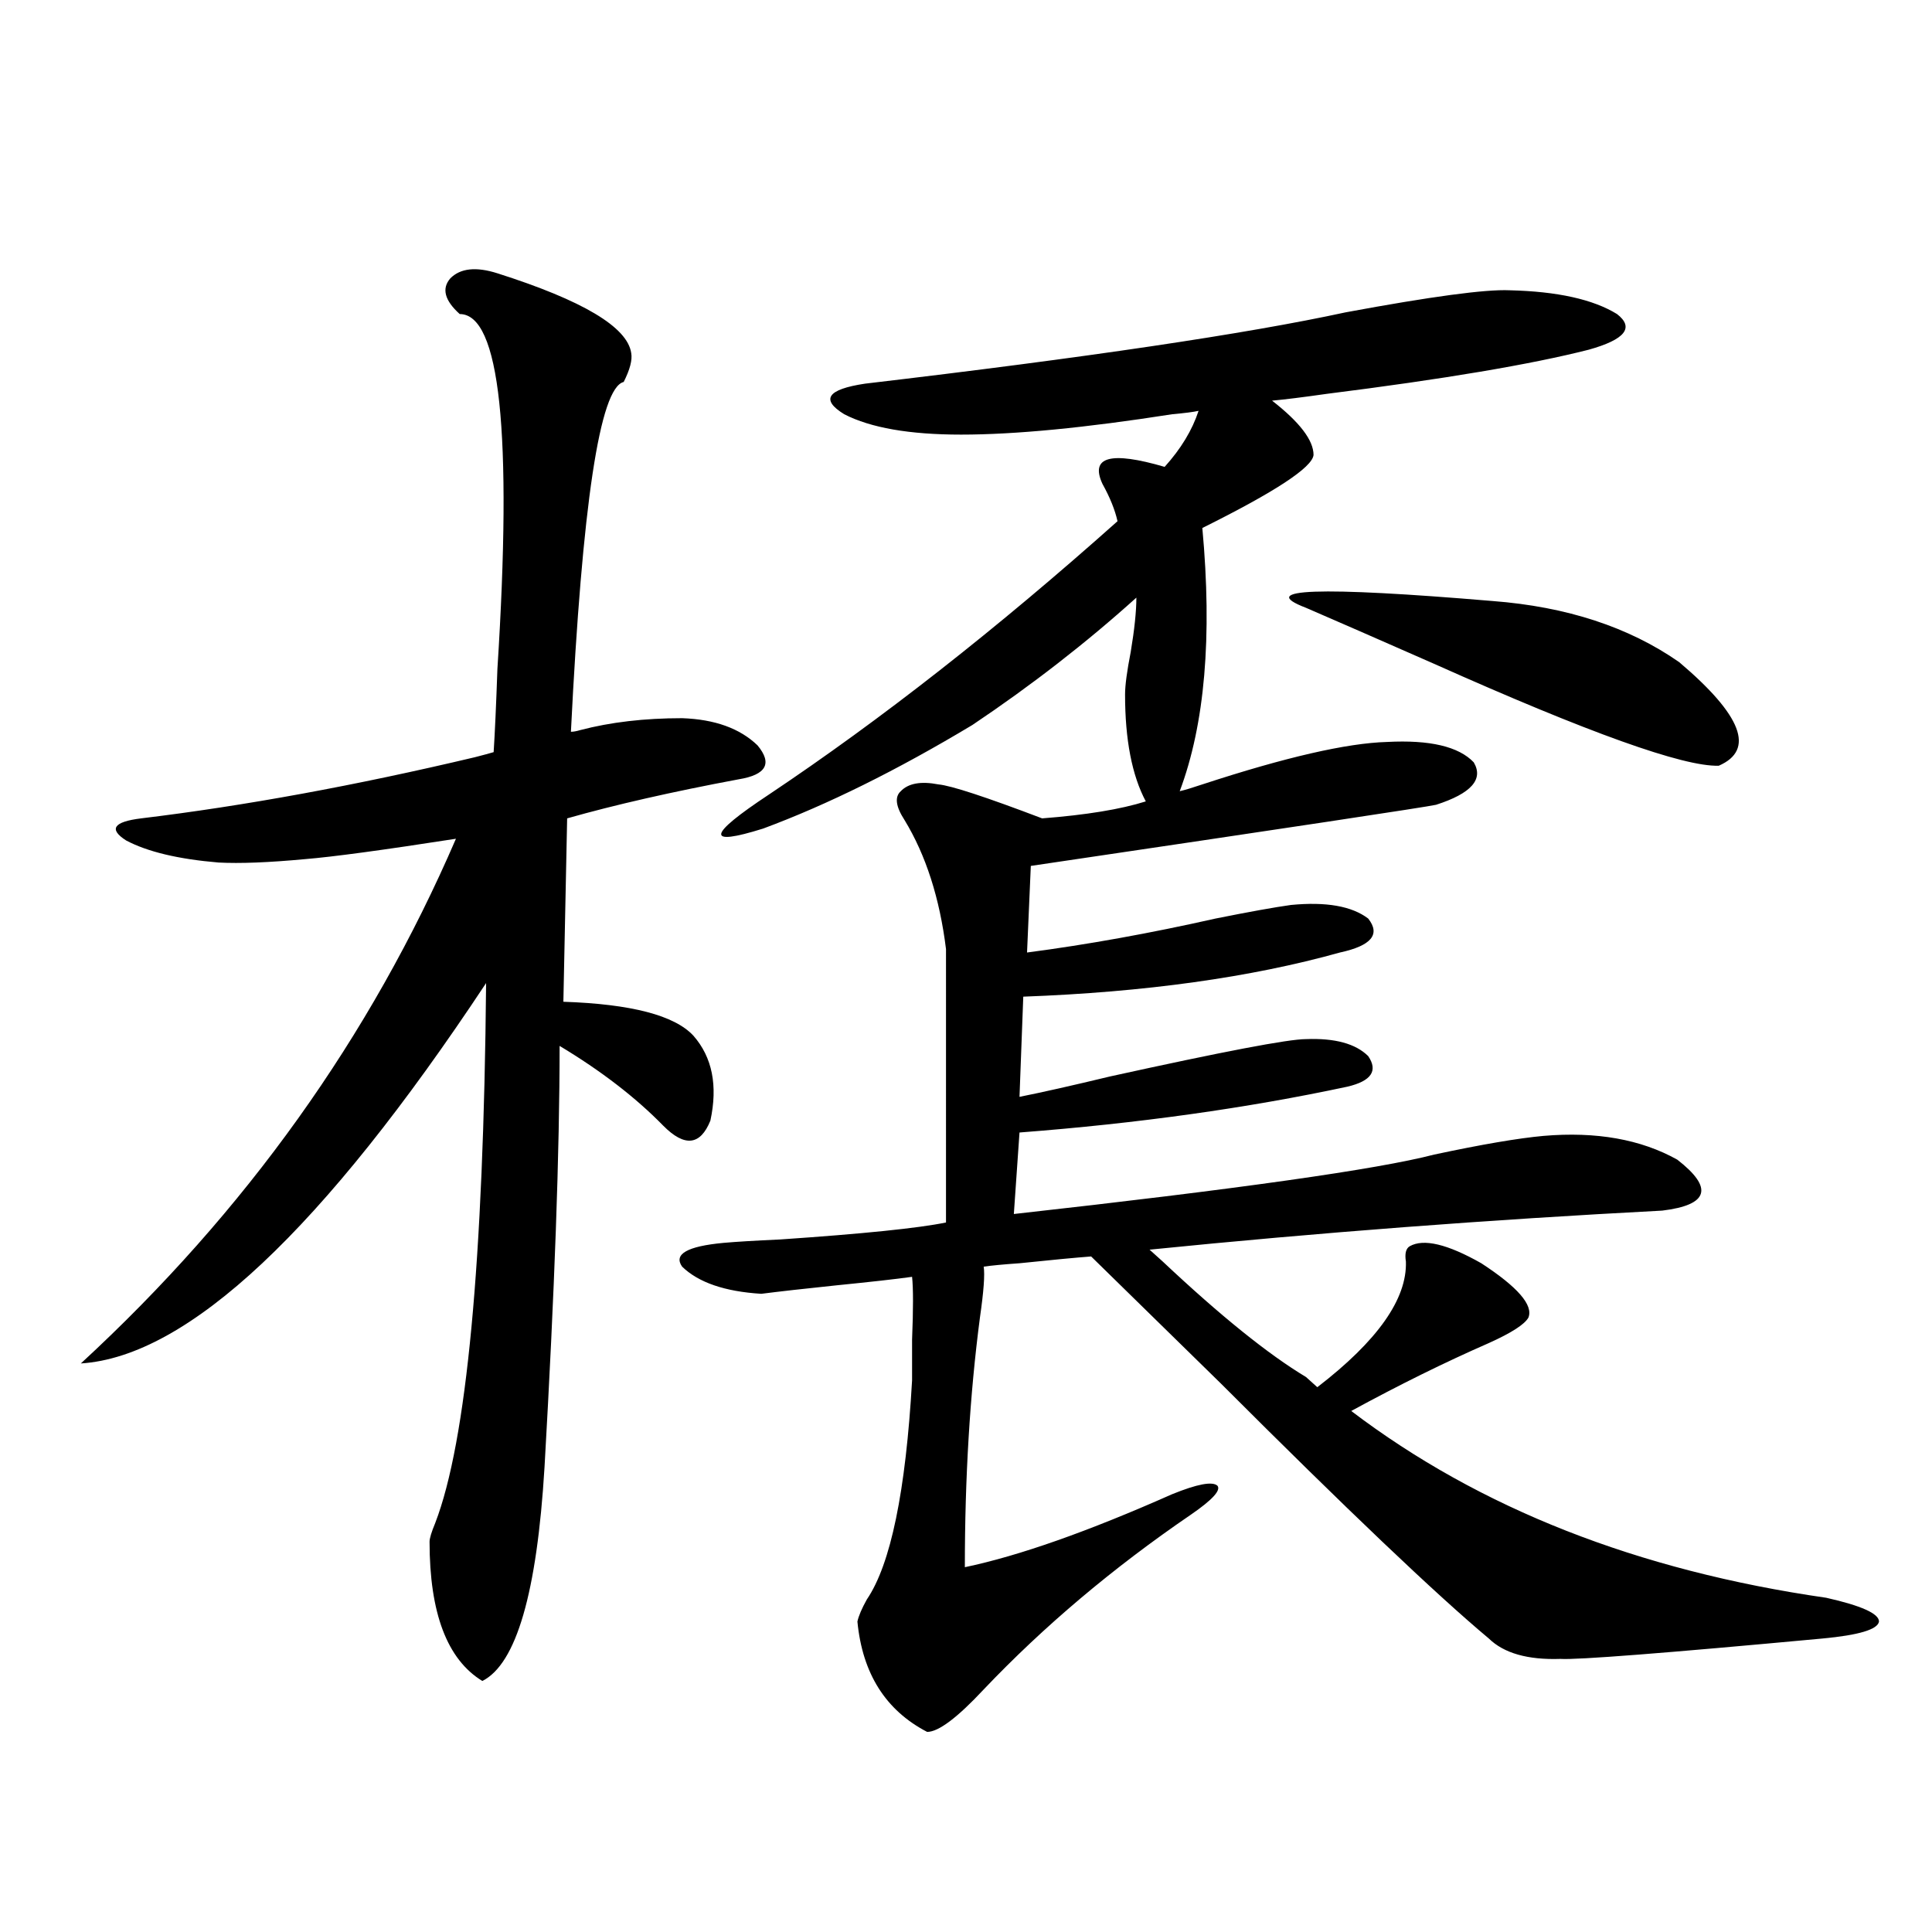 <?xml version="1.0" encoding="utf-8"?>
<!-- Generator: Adobe Illustrator 16.0.0, SVG Export Plug-In . SVG Version: 6.00 Build 0)  -->
<!DOCTYPE svg PUBLIC "-//W3C//DTD SVG 1.1//EN" "http://www.w3.org/Graphics/SVG/1.1/DTD/svg11.dtd">
<svg version="1.1" id="图层_1" xmlns="http://www.w3.org/2000/svg" xmlns:xlink="http://www.w3.org/1999/xlink" x="0px" y="0px"
	 width="1000px" height="1000px" viewBox="0 0 1000 1000" enable-background="new 0 0 1000 1000" xml:space="preserve">
<path d="M257.457,141.457c44.222,14.063,67.315,27.837,69.267,41.309c0.641,3.516-0.655,8.501-3.902,14.941
	c-12.362,2.939-21.463,63.281-27.316,181.055c1.296,0,2.927-0.288,4.878-0.879c15.609-4.092,33.17-6.152,52.682-6.152
	c16.905,0.591,29.908,5.273,39.023,14.063c7.805,9.38,4.543,15.244-9.756,17.578c-34.48,6.455-64.068,13.184-88.778,20.215
	l-1.951,94.922c35.121,1.182,57.56,7.031,67.315,17.578c9.756,11.138,12.683,25.791,8.78,43.945
	c-5.213,12.896-13.338,13.774-24.39,2.637c-14.313-14.639-32.194-28.413-53.657-41.309c0,54.492-2.606,127.153-7.805,217.969
	c-3.902,65.039-14.634,101.953-32.194,110.742c-18.216-11.137-27.316-35.156-27.316-72.07c0-1.758,0.976-4.971,2.927-9.668
	c16.25-42.188,25.03-135.352,26.341-279.492C167.048,636.584,97.126,702.199,41.853,705.715
	c85.196-78.511,149.905-169.038,194.142-271.582c-37.728,5.864-63.748,9.38-78.047,10.547c-18.871,1.758-33.825,2.349-44.877,1.758
	c-20.822-1.758-36.752-5.562-47.804-11.426c-9.115-5.85-6.509-9.668,7.805-11.426c53.322-6.44,110.882-16.987,172.679-31.641
	c4.543-1.167,7.805-2.046,9.756-2.637c0.641-9.956,1.296-24.307,1.951-43.066c7.805-122.456,1.296-183.691-19.512-183.691
	c-7.805-7.031-9.436-13.184-4.878-18.457C238.266,138.82,246.391,137.941,257.457,141.457z M717.934,384.035
	c22.104-1.167,37.072,2.349,44.877,10.547c5.198,8.789-1.311,16.123-19.512,21.973c-5.213,1.182-75.12,11.729-209.751,31.641
	l-1.951,44.824c31.219-4.092,63.733-9.956,97.559-17.578c17.561-3.516,30.563-5.85,39.023-7.031
	c18.201-1.758,31.539,0.591,39.999,7.031c6.494,8.213,1.616,14.063-14.634,17.578c-46.188,12.896-100.82,20.518-163.898,22.852
	l-1.951,51.855c11.707-2.334,27.316-5.85,46.828-10.547c58.535-12.881,92.346-19.336,101.461-19.336
	c14.954-0.576,25.686,2.349,32.194,8.789c5.198,7.622,1.616,12.896-10.731,15.82c-52.041,11.138-108.625,19.048-169.752,23.73
	l-2.927,42.188c115.76-12.881,188.288-23.14,217.556-30.762c24.71-5.273,43.566-8.486,56.584-9.668
	c27.316-2.334,50.396,1.758,69.267,12.305c18.856,14.653,16.25,23.442-7.805,26.367c-89.754,4.697-178.212,11.426-265.359,20.215
	c1.296,1.182,3.567,3.228,6.829,6.152c29.908,28.125,54.633,48.052,74.145,59.766l5.854,5.273
	c31.219-24.019,46.493-45.703,45.853-65.039c-0.655-4.092,0-6.729,1.951-7.91c7.149-4.092,19.512-1.167,37.072,8.789
	c18.856,12.305,26.981,21.685,24.39,28.125c-1.951,3.516-8.78,7.91-20.487,13.184c-22.773,9.971-46.508,21.685-71.218,35.156
	c66.34,50.4,148.289,82.617,245.848,96.68c18.201,4.093,27.316,8.199,27.316,12.305c-0.655,4.093-10.411,7.031-29.268,8.789
	c-81.949,7.608-127.161,11.124-135.606,10.547c-16.92,0.577-29.268-2.938-37.072-10.547
	c-27.316-22.852-73.504-66.797-138.533-131.836c-29.923-29.292-52.361-51.265-67.315-65.918c-7.805,0.591-20.167,1.758-37.072,3.516
	c-8.46,0.591-14.634,1.182-18.536,1.758c0.641,4.106,0,12.896-1.951,26.367c-5.213,39.854-7.805,82.92-7.805,129.199
	c27.957-5.85,63.733-18.457,107.314-37.793c13.003-5.273,20.808-6.729,23.414-4.395c1.951,2.349-2.606,7.334-13.658,14.941
	c-40.334,27.549-76.096,57.706-107.314,90.527c-13.658,14.64-23.414,21.973-29.268,21.973
	c-21.463-11.137-33.505-30.185-36.097-57.129c0.641-2.938,2.271-6.742,4.878-11.426c12.348-18.154,20.152-55.947,23.414-113.379
	c0-4.683,0-11.714,0-21.094c0.641-15.82,0.641-26.655,0-32.52c-8.46,1.182-21.463,2.637-39.023,4.395
	c-16.92,1.758-29.923,3.228-39.023,4.395c-18.871-1.167-32.529-5.85-40.975-14.063c-4.558-6.44,2.592-10.547,21.463-12.305
	c6.494-0.576,16.25-1.167,29.268-1.758c42.926-2.925,71.538-5.85,85.852-8.789V491.262c-3.262-26.367-10.411-48.628-21.463-66.797
	c-4.558-7.031-5.213-12.002-1.951-14.941c3.902-4.092,10.396-5.273,19.512-3.516c6.494,0.591,24.39,6.455,53.657,17.578
	c22.759-1.758,40.64-4.683,53.657-8.789c-7.164-13.472-10.731-31.929-10.731-55.371c0-4.683,0.976-12.002,2.927-21.973
	c1.951-11.714,2.927-21.094,2.927-28.125c-26.021,23.442-54.313,45.415-84.876,65.918c-39.023,23.442-75.12,41.309-108.29,53.613
	c-29.923,9.38-28.947,3.516,2.927-17.578c57.88-38.672,118.046-85.83,180.483-141.504c-1.311-5.85-3.902-12.305-7.805-19.336
	c-6.509-14.063,4.223-16.987,32.194-8.789c8.445-9.365,14.299-19.033,17.561-29.004c-2.606,0.591-7.164,1.182-13.658,1.758
	c-44.877,7.031-81.309,10.547-109.266,10.547c-26.676,0-46.828-3.516-60.486-10.547c-12.362-7.607-8.78-12.881,10.731-15.82
	c114.464-13.472,197.389-25.776,248.774-36.914c44.222-8.198,72.514-12.002,84.876-11.426c24.71,0.591,43.246,4.697,55.608,12.305
	c9.101,7.031,4.223,13.184-14.634,18.457c-29.923,7.622-75.12,15.244-135.606,22.852c-12.362,1.758-21.798,2.939-28.292,3.516
	c14.299,11.138,21.463,20.518,21.463,28.125c-0.655,6.455-19.847,19.048-57.56,37.793c5.198,56.25,1.296,101.665-11.707,136.23
	c2.592-0.576,6.494-1.758,11.707-3.516C665.252,391.945,697.111,384.626,717.934,384.035z M675.983,314.602
	c-26.021-9.956,6.174-11.123,96.583-3.516c38.368,2.939,70.563,13.486,96.583,31.641c32.515,27.549,39.344,45.415,20.487,53.613
	c-18.216,0.591-67.315-16.987-147.313-52.734C713.056,330.725,690.938,321.057,675.983,314.602z"/>
</svg>
